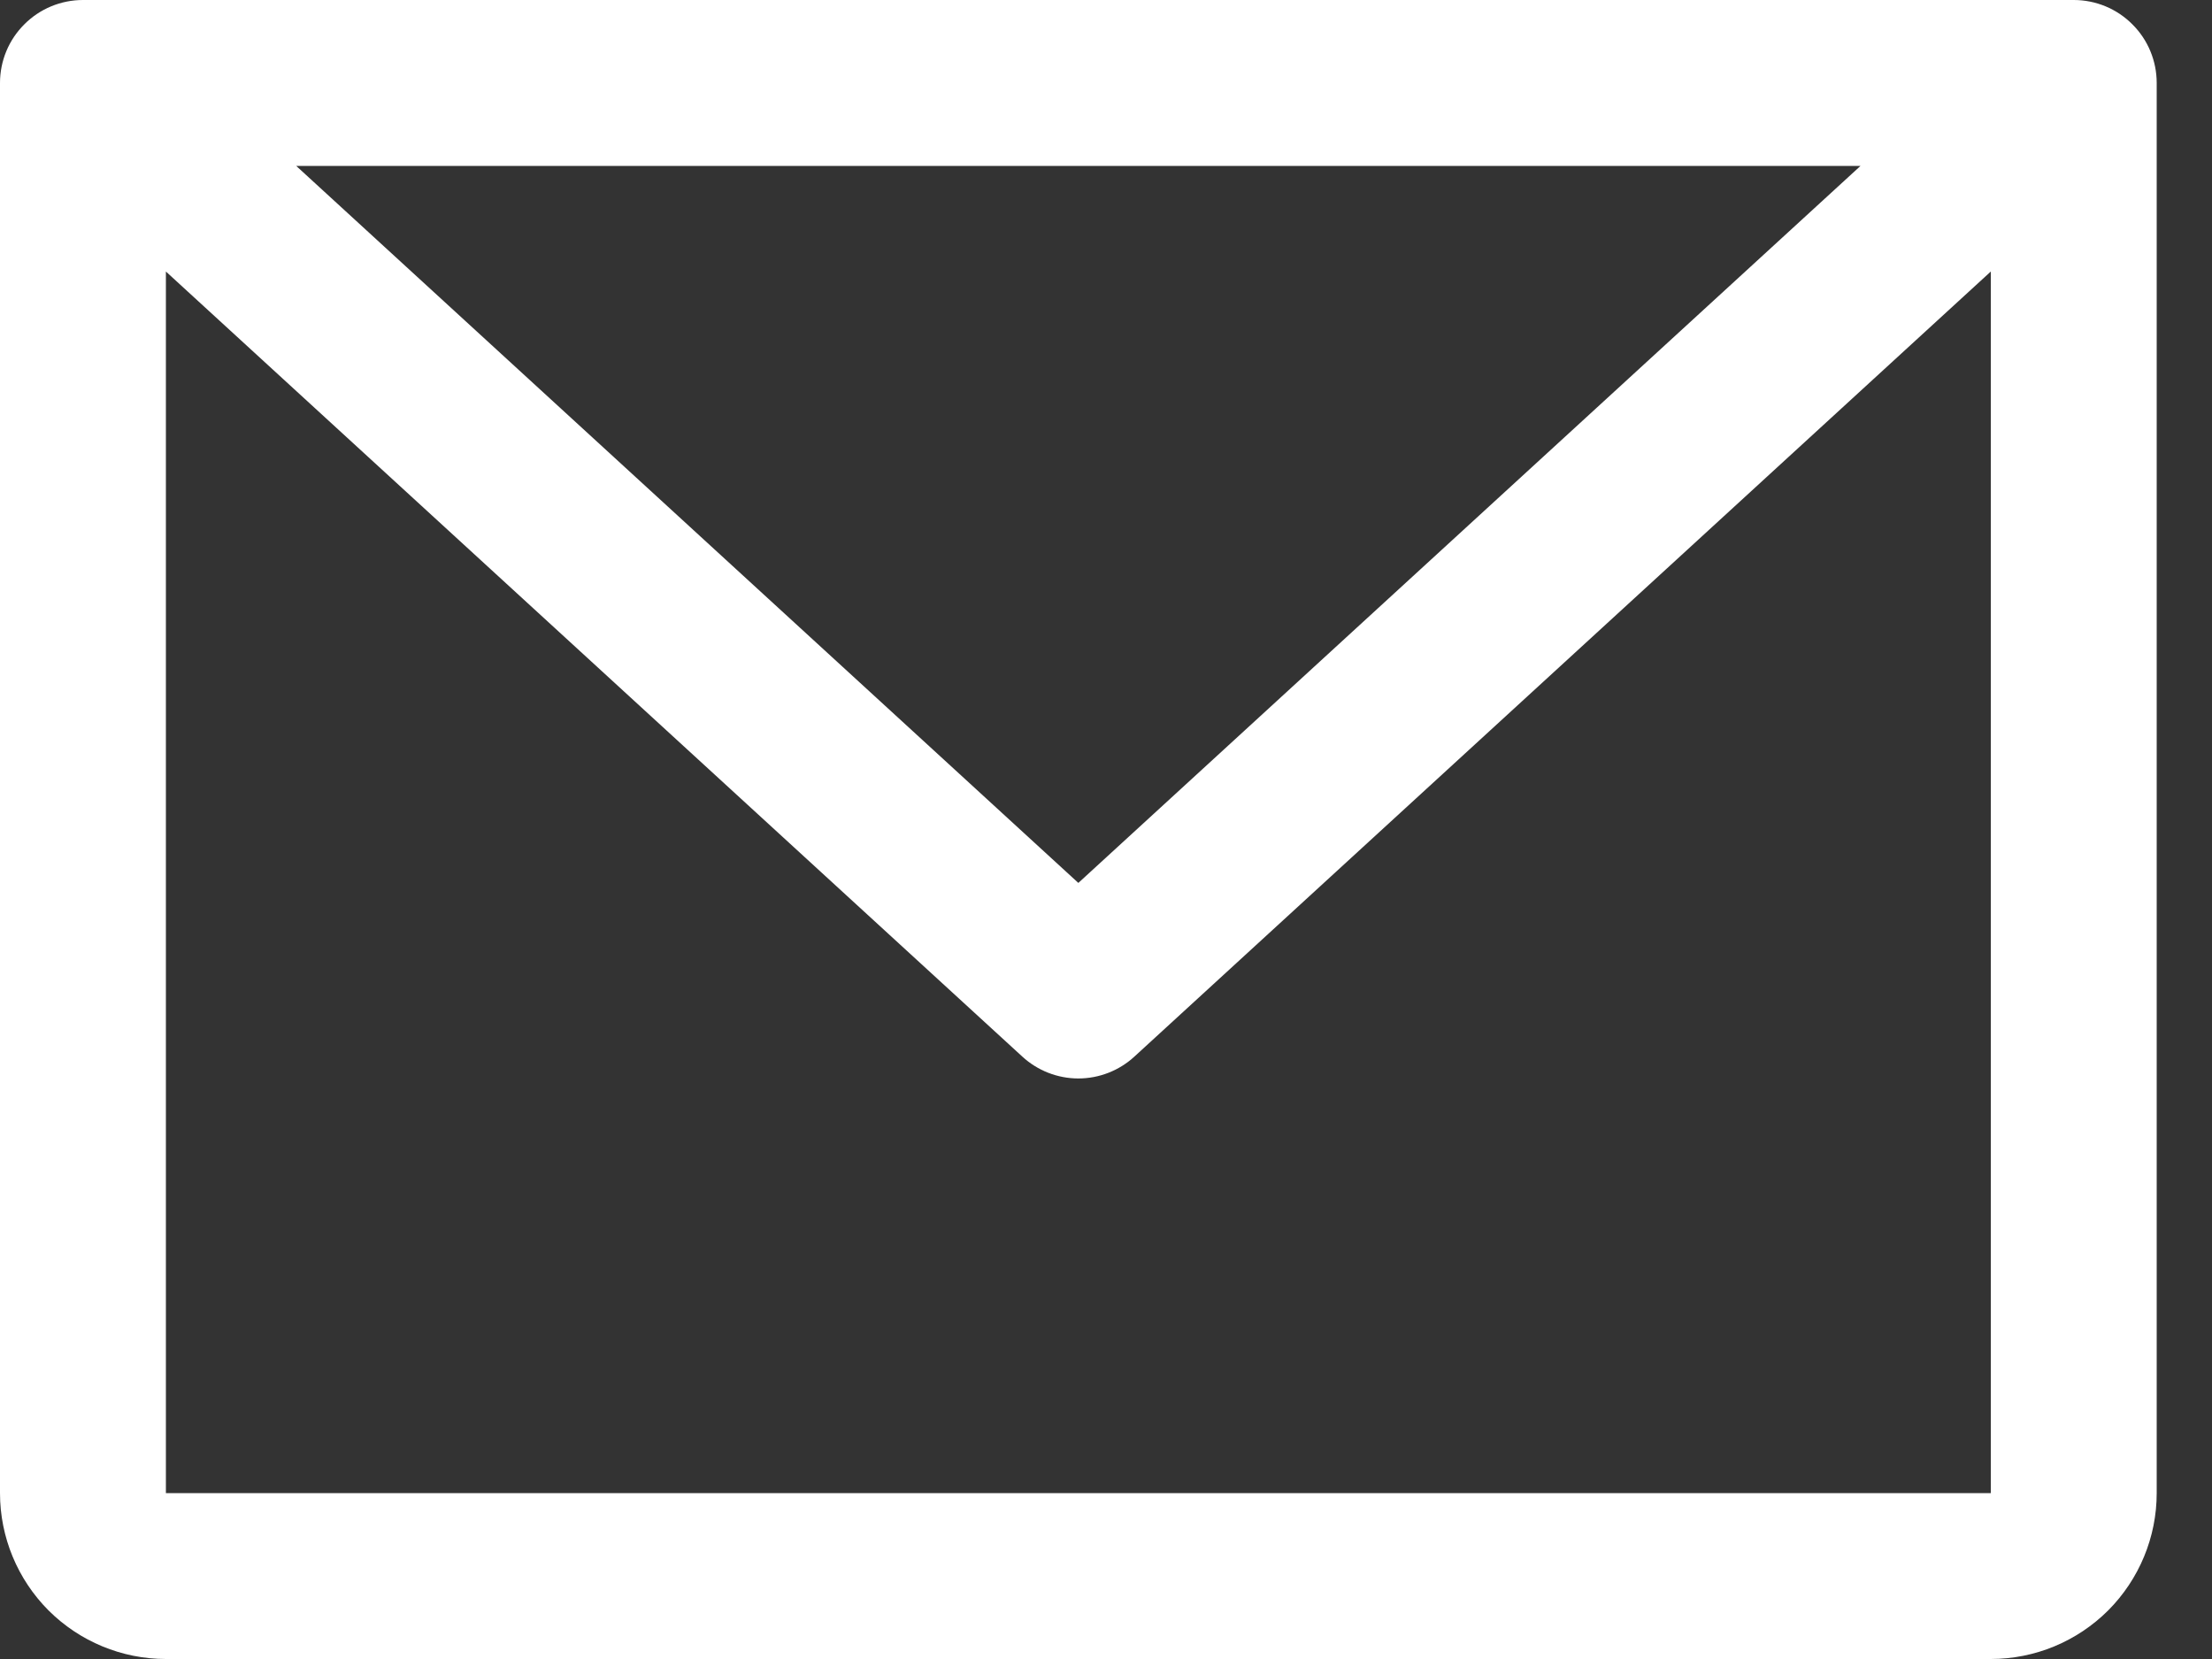 <svg width="20" height="15" viewBox="0 0 20 15" fill="none" xmlns="http://www.w3.org/2000/svg">
<rect x="0" y="0" width="20" height="15" fill="#333333" stroke="none"/>
<path d="M18.75 0H0.75C0.551 0 0.36 0.079 0.22 0.22C0.079 0.36 0 0.551 0 0.75V13.5C0 13.898 0.158 14.279 0.439 14.561C0.721 14.842 1.102 15 1.5 15H18C18.398 15 18.779 14.842 19.061 14.561C19.342 14.279 19.5 13.898 19.5 13.5V0.75C19.5 0.551 19.421 0.36 19.28 0.22C19.14 0.079 18.949 0 18.75 0ZM16.822 1.5L9.75 7.983L2.678 1.5H16.822ZM18 13.5H1.5V2.455L9.243 9.553C9.381 9.68 9.562 9.751 9.75 9.751C9.938 9.751 10.119 9.68 10.257 9.553L18 2.455V13.5Z" fill="white"/>
</svg>
